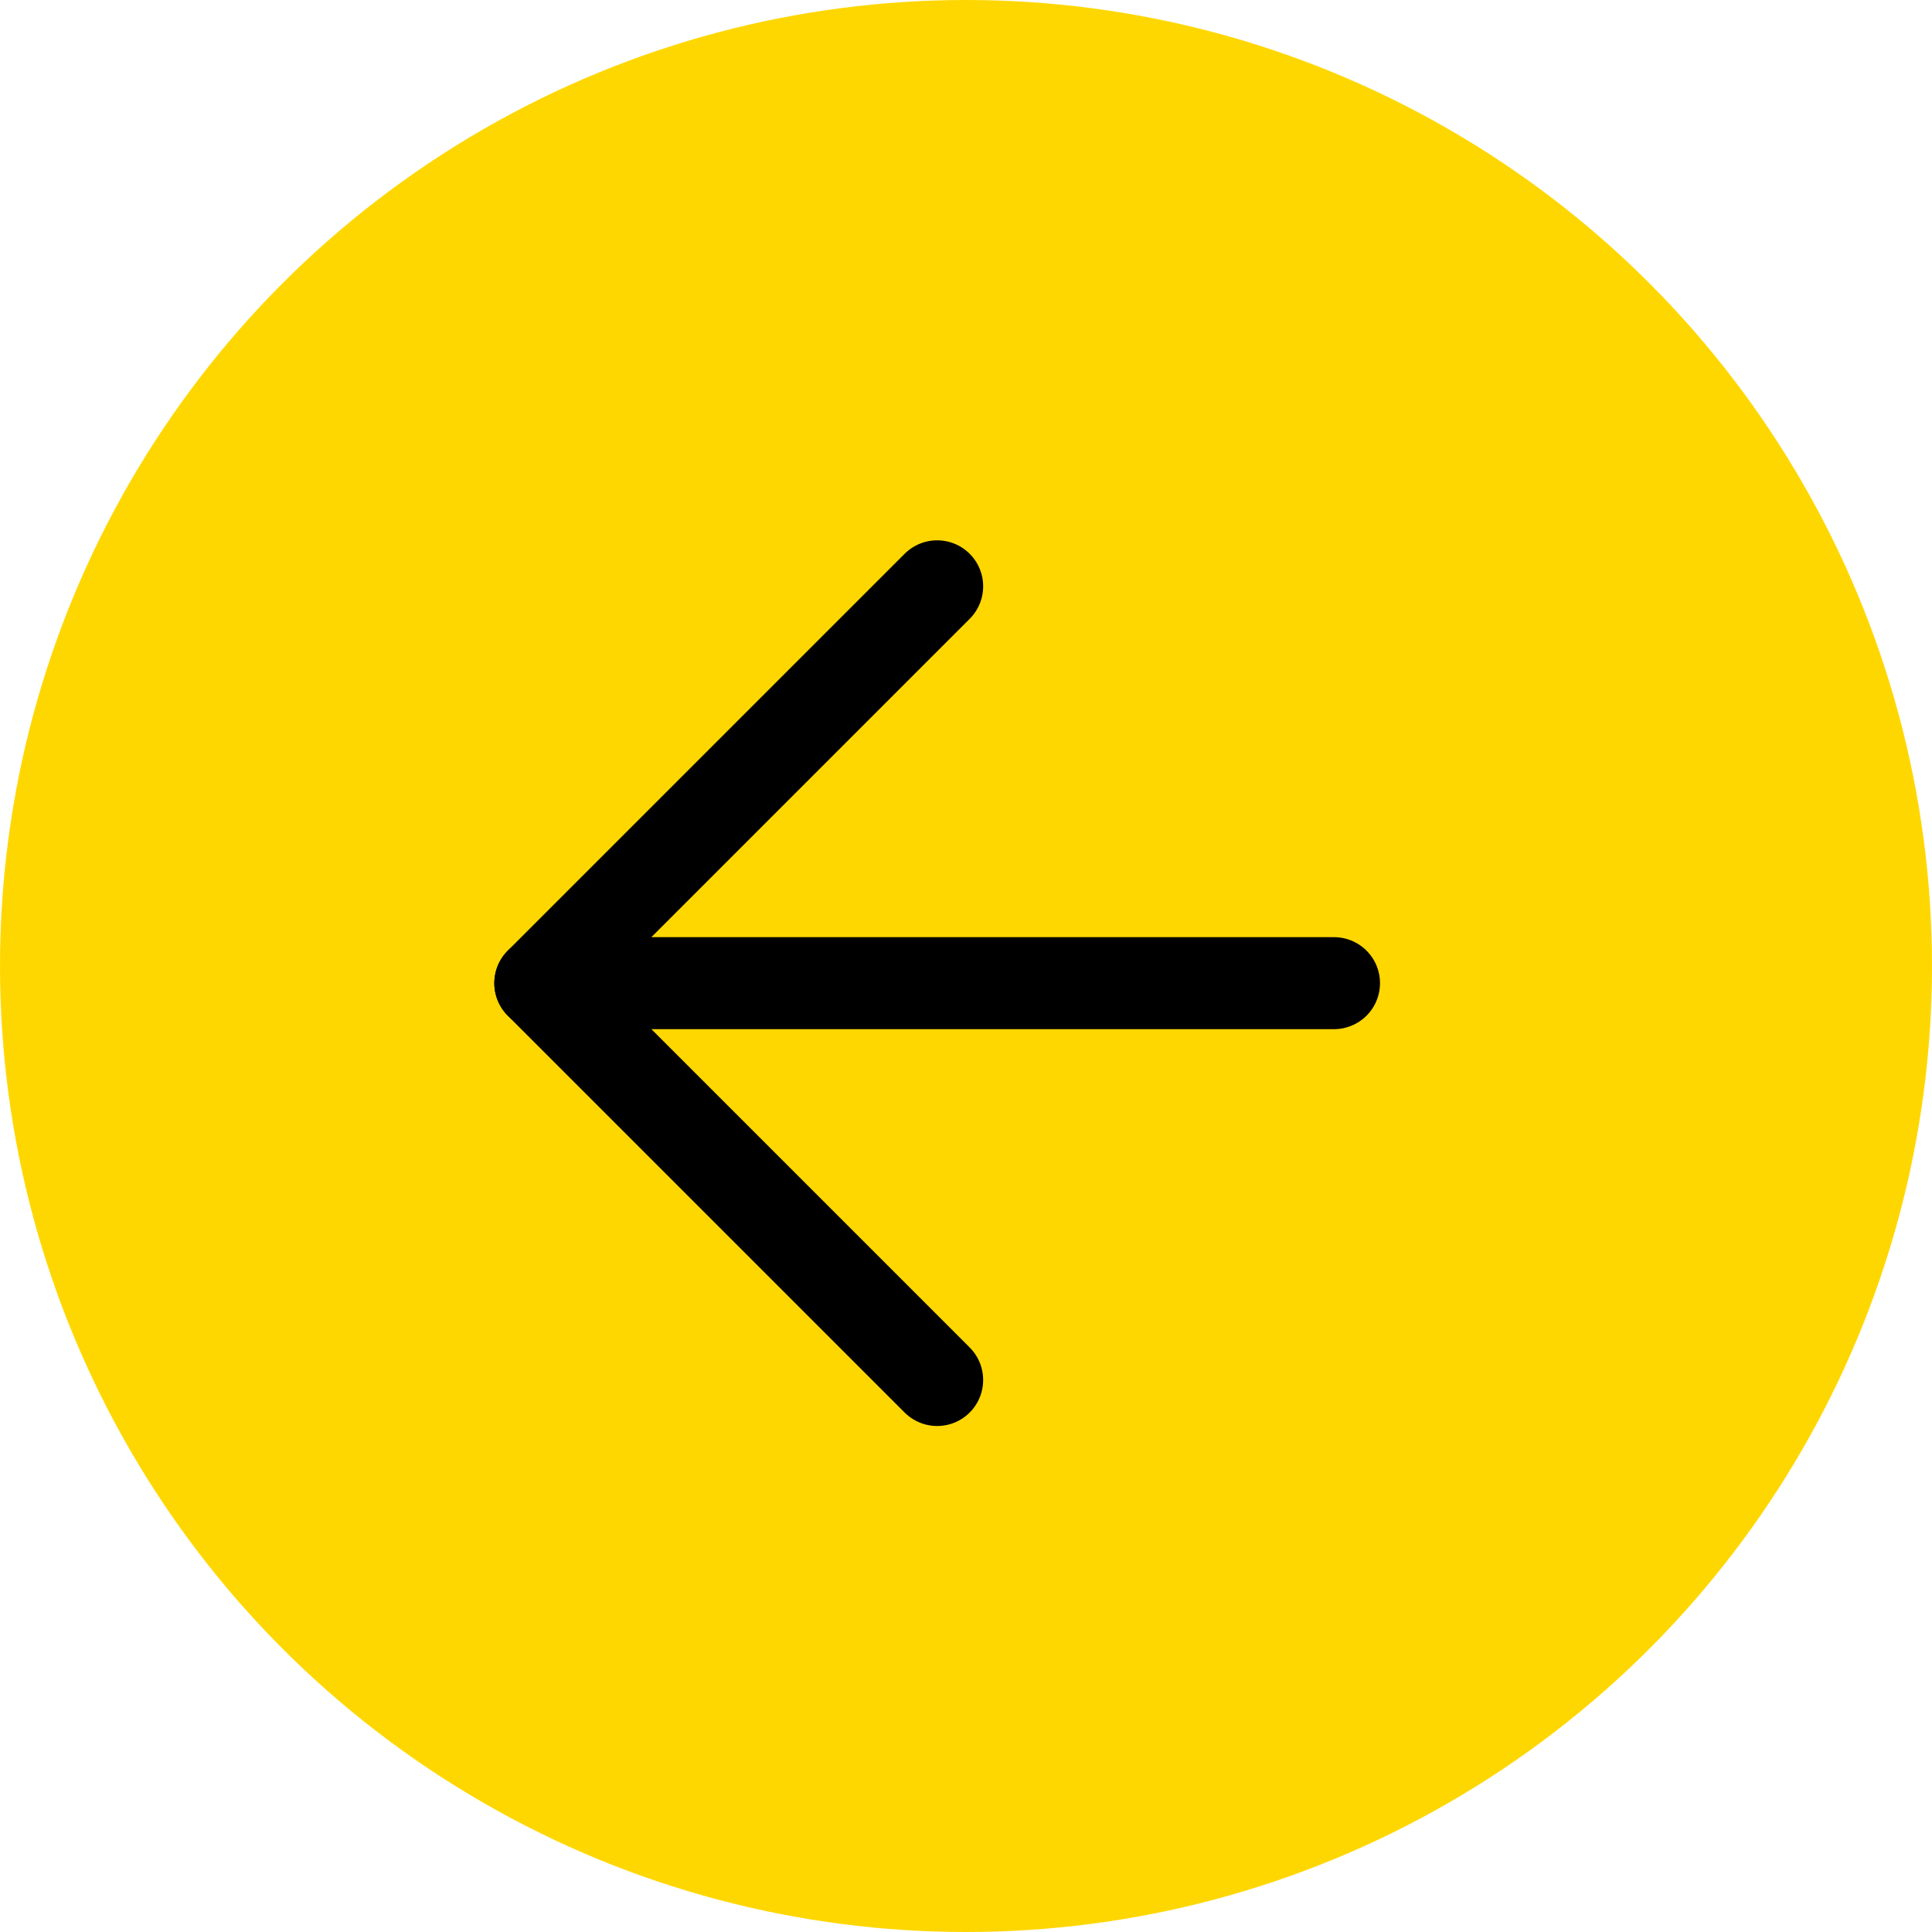 <svg xmlns="http://www.w3.org/2000/svg" width="42" height="42" viewBox="0 0 42 42"><defs><style>.a{fill:gold;}.b{fill:none;stroke:#000;stroke-linecap:round;stroke-linejoin:round;stroke-width:2px;}</style></defs><g transform="translate(187.042 281.542) rotate(180)"><g transform="translate(-4.5 -7)"><circle class="a" cx="21" cy="21" r="21" transform="translate(149.542 246.542)"/><g transform="translate(162.542 258.542)"><path class="b" d="M7.5,18H24.754" transform="translate(-7.5 -9.373)"/><path class="b" d="M18,7.5l8.627,8.627L18,24.754" transform="translate(-9.373 -7.5)"/></g></g></g></svg>
